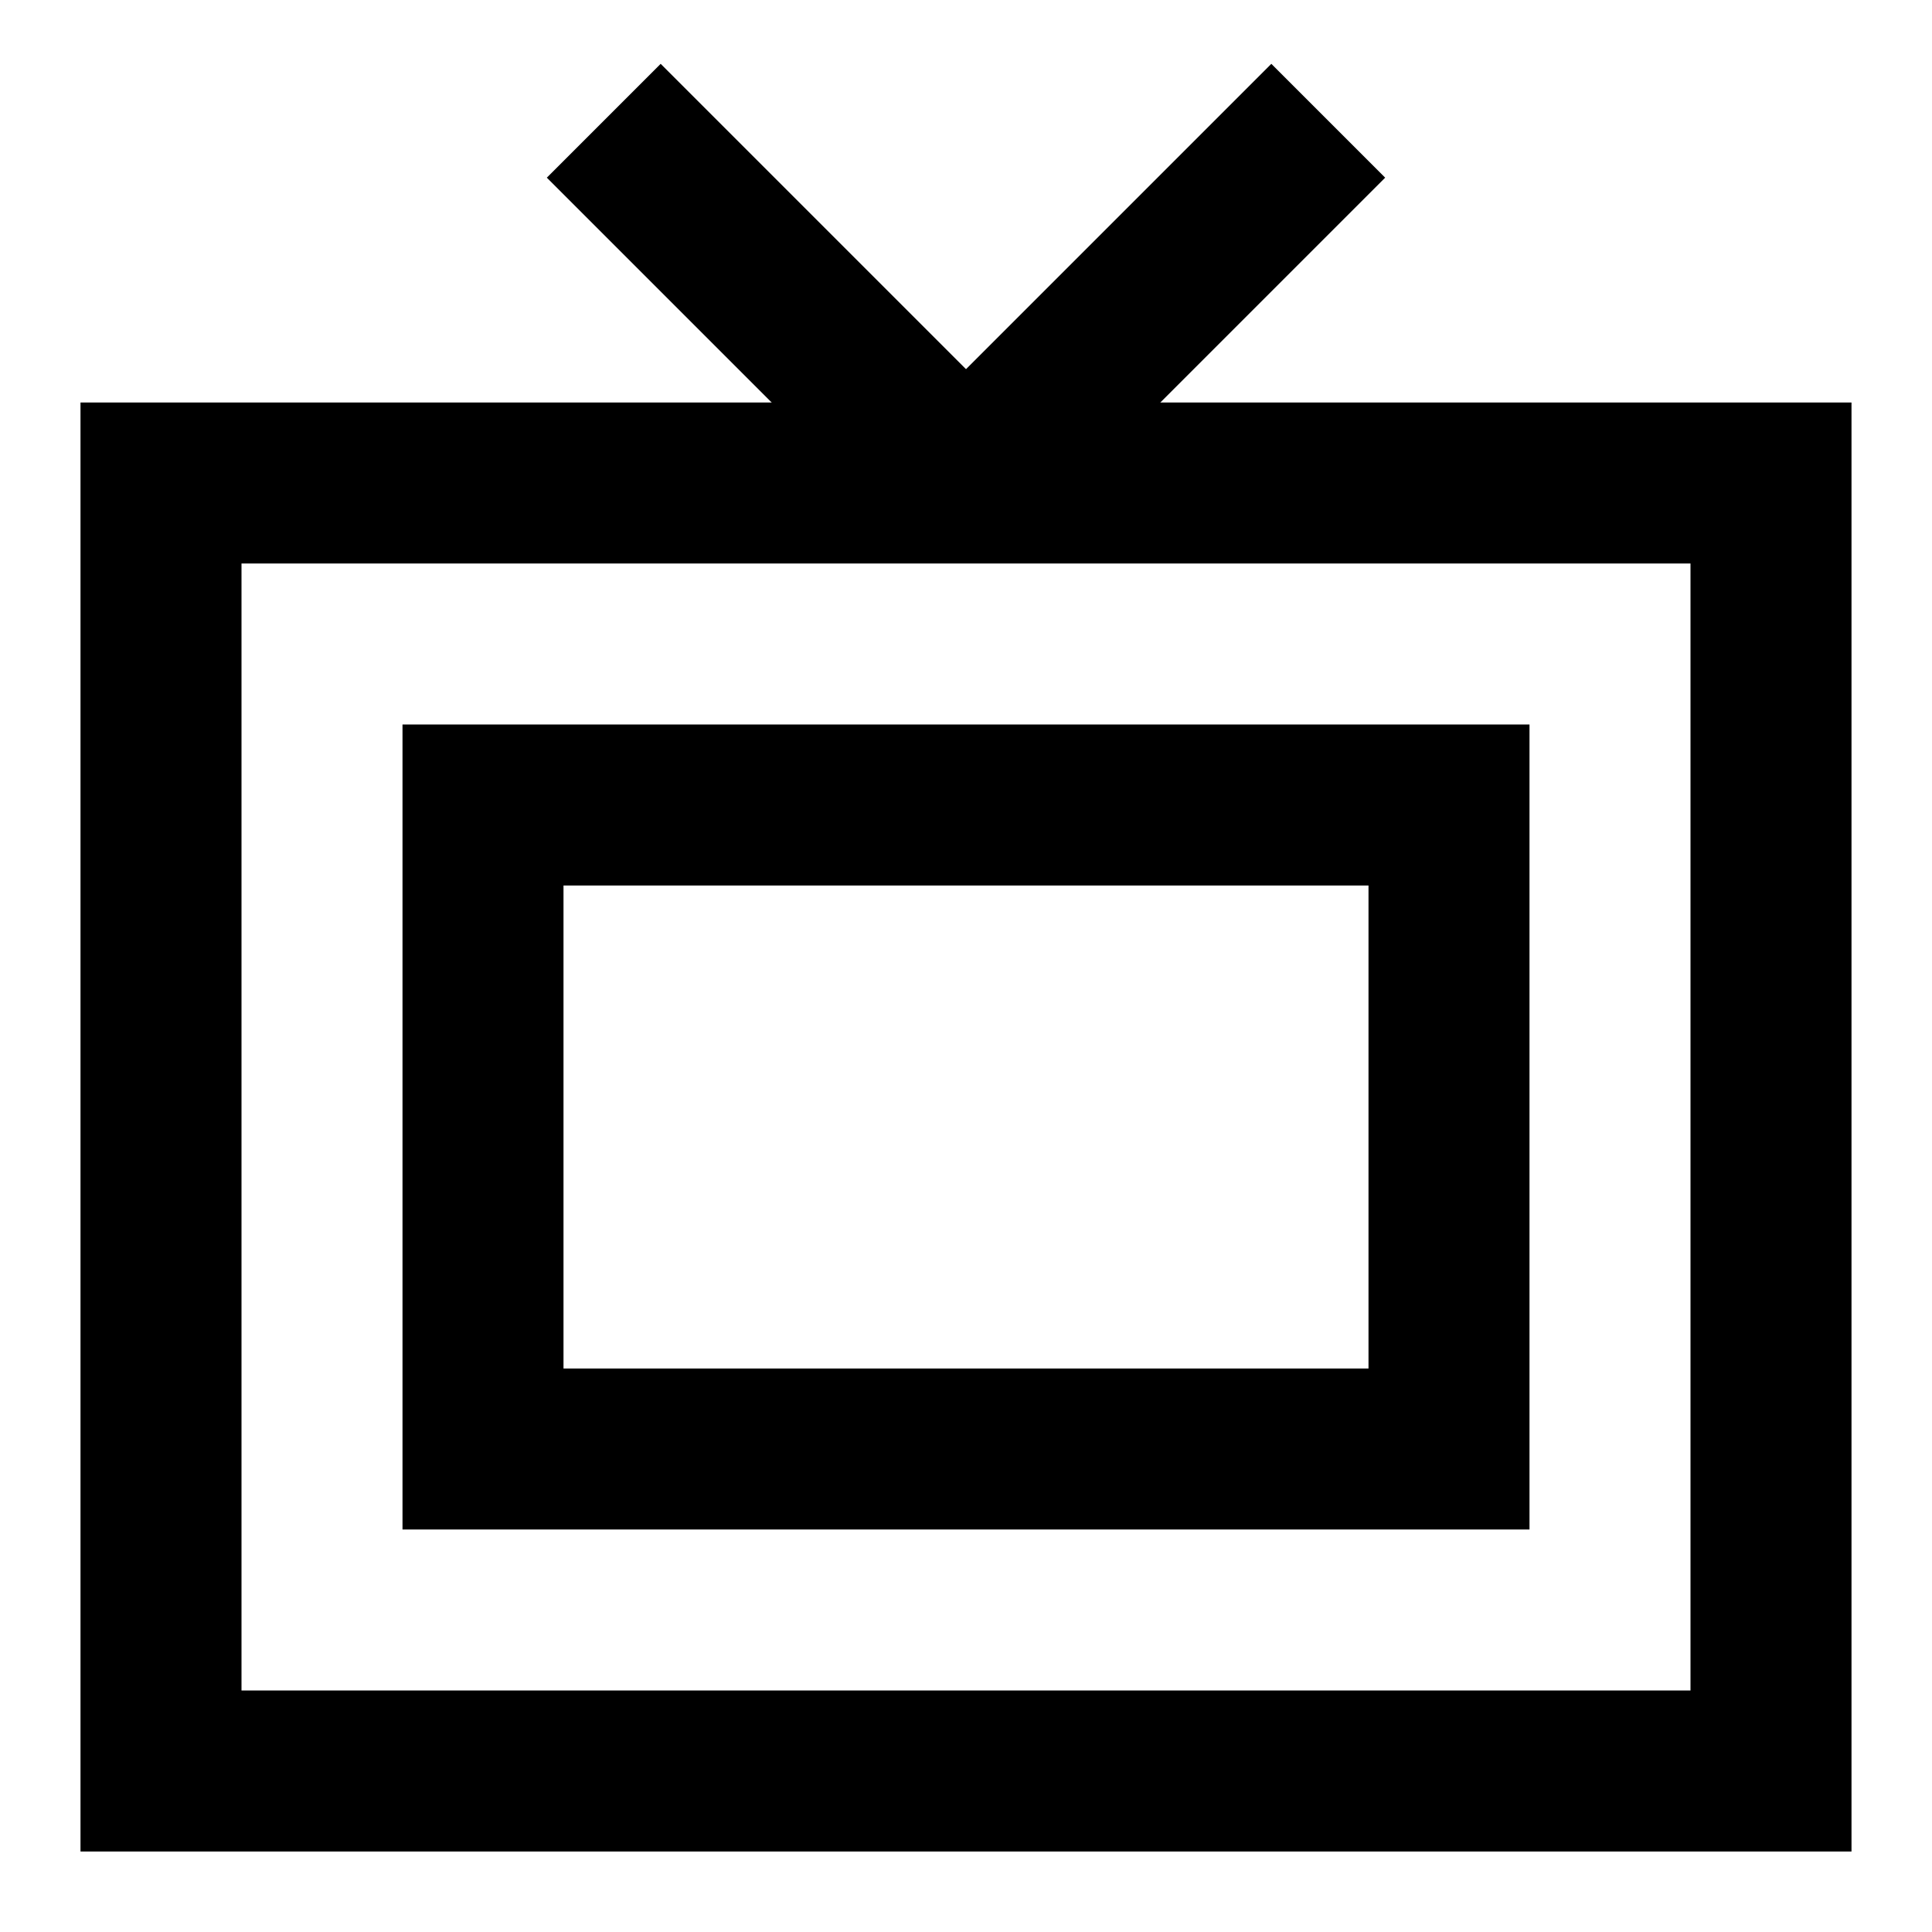 <svg xmlns="http://www.w3.org/2000/svg" fill="none" viewBox="0 0 24 24" id="Screen-Tv--Streamline-Sharp"><desc>Screen Tv Streamline Icon: https://streamlinehq.com</desc><g id="screen-tv--movies-television-cathode-crt-tv-ray-tube-vintage-video"><path id="Rectangle 817" stroke="#000000" d="M2 6h20v16H2z" stroke-width="2"></path><path id="Vector 2048" stroke="#000000" d="M12 6 7.5 1.5" stroke-width="2"></path><path id="Vector 2049" stroke="#000000" d="m12 6 4.5 -4.5" stroke-width="2"></path><path id="Rectangle 818" stroke="#000000" d="M6 10h12v8H6v-8Z" stroke-width="2"></path></g></svg>